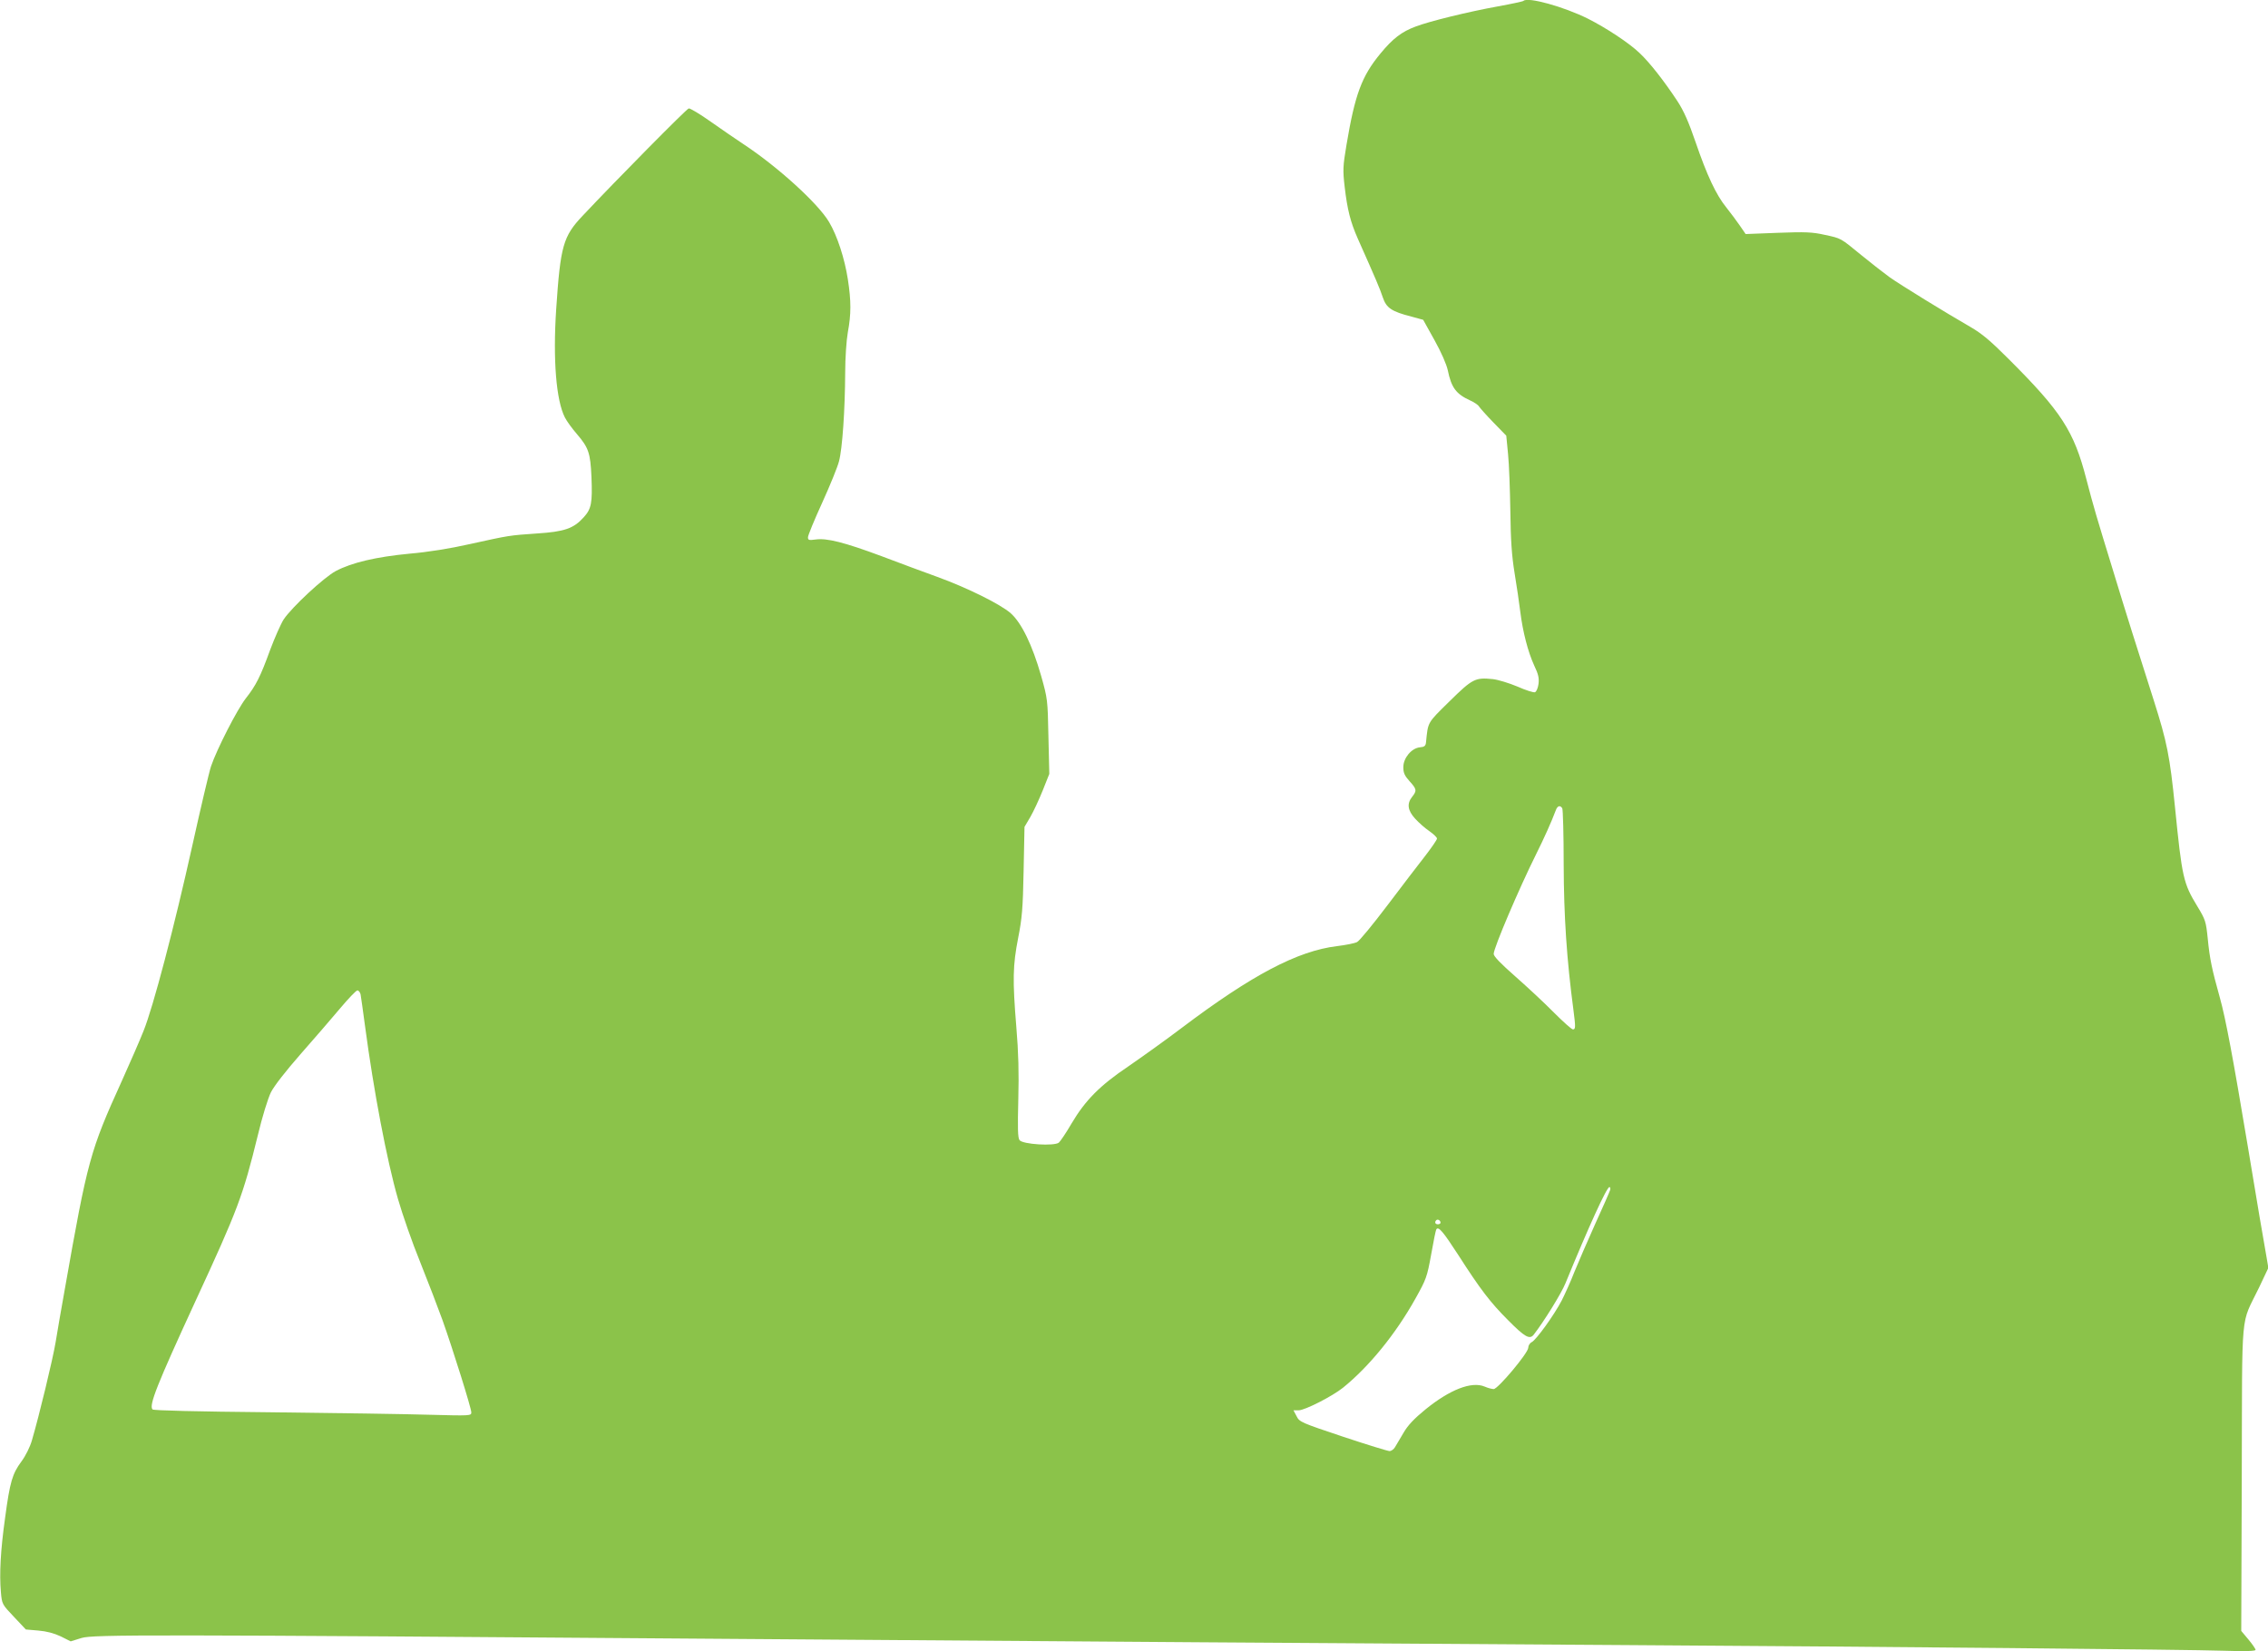 <?xml version="1.0" standalone="no"?>
<!DOCTYPE svg PUBLIC "-//W3C//DTD SVG 20010904//EN"
 "http://www.w3.org/TR/2001/REC-SVG-20010904/DTD/svg10.dtd">
<svg version="1.0" xmlns="http://www.w3.org/2000/svg"
 width="1280pt" height="932pt" viewBox="0 0 1280 932"
 preserveAspectRatio="xMidYMid meet">
<g transform="translate(0,932) scale(0.1,-0.1)"
fill="#8bc34a" stroke="none">
<path d="M8598 9315 c-2 -3 -67 -17 -144 -31 -166 -30 -387 -84 -465 -114 -78
-29 -128 -67 -198 -152 -106 -128 -144 -231 -192 -517 -20 -119 -21 -142 -10
-236 15 -128 32 -197 75 -294 103 -231 124 -281 140 -329 20 -60 49 -80 162
-109 l66 -18 64 -115 c38 -68 68 -137 75 -170 20 -98 47 -134 126 -170 22 -10
45 -25 50 -34 5 -8 41 -49 81 -90 l73 -75 10 -103 c6 -57 11 -202 13 -323 2
-166 8 -252 24 -350 12 -71 26 -169 32 -217 14 -114 44 -229 79 -305 23 -48
28 -70 24 -103 -3 -23 -12 -44 -20 -47 -7 -3 -52 11 -99 32 -48 20 -110 39
-139 42 -99 10 -114 3 -244 -125 -127 -125 -121 -114 -133 -232 -2 -20 -9 -26
-35 -28 -47 -5 -93 -60 -93 -112 0 -32 7 -48 35 -79 41 -45 42 -54 15 -88 -31
-39 -26 -77 17 -124 20 -22 56 -54 80 -70 24 -17 43 -35 43 -42 0 -7 -30 -50
-66 -97 -37 -47 -133 -173 -214 -280 -81 -107 -158 -201 -171 -207 -13 -7 -64
-17 -113 -23 -223 -27 -481 -163 -876 -461 -91 -69 -227 -166 -301 -217 -162
-109 -244 -192 -322 -324 -30 -52 -63 -100 -71 -107 -25 -21 -205 -10 -222 14
-10 13 -11 66 -7 229 4 150 1 267 -11 408 -22 268 -20 349 10 503 22 111 27
167 31 379 l5 249 33 56 c18 31 49 98 70 150 l37 93 -5 212 c-4 207 -5 213
-41 341 -50 175 -111 300 -172 354 -58 51 -246 144 -414 205 -69 25 -210 77
-315 117 -210 78 -308 103 -372 94 -38 -5 -43 -4 -43 13 0 10 36 98 80 194 44
97 87 202 95 234 19 70 34 290 35 499 0 84 7 185 15 230 19 102 19 176 0 299
-18 116 -59 244 -106 323 -62 105 -291 313 -484 440 -38 25 -121 82 -182 125
-62 44 -119 78 -126 76 -13 -3 -407 -402 -598 -605 -111 -117 -126 -170 -150
-528 -19 -286 0 -515 49 -611 11 -22 42 -64 68 -94 66 -77 76 -107 82 -241 6
-147 0 -181 -44 -229 -57 -63 -108 -81 -264 -91 -157 -11 -152 -10 -379 -60
-110 -25 -235 -45 -340 -54 -188 -18 -325 -50 -416 -98 -67 -36 -247 -203
-294 -273 -16 -25 -50 -102 -76 -171 -56 -154 -80 -201 -138 -275 -49 -63
-164 -288 -196 -383 -11 -33 -58 -233 -105 -445 -102 -460 -222 -916 -276
-1049 -21 -53 -76 -179 -122 -281 -180 -396 -194 -449 -322 -1175 -20 -110
-43 -245 -52 -300 -16 -97 -94 -419 -134 -555 -11 -38 -36 -88 -60 -120 -50
-68 -64 -113 -91 -315 -26 -184 -33 -320 -24 -420 6 -70 7 -70 74 -141 l67
-71 70 -6 c47 -4 89 -15 127 -33 l56 -28 61 19 c66 20 373 20 3665 -5 1598
-12 3732 -27 5055 -35 1442 -9 3169 -25 3373 -32 117 -4 177 -2 177 5 0 5 -18
32 -40 58 l-41 49 3 865 c3 984 -9 851 98 1074 l52 110 -11 65 c-21 116 -48
278 -105 621 -83 497 -125 723 -158 840 -45 161 -57 219 -68 332 -10 98 -13
107 -59 183 -79 130 -86 161 -126 560 -29 288 -45 367 -119 600 -90 281 -162
509 -229 730 -95 309 -112 366 -152 520 -70 272 -141 382 -440 680 -101 101
-149 142 -215 180 -139 80 -391 235 -455 280 -33 24 -105 80 -160 125 -120 98
-111 94 -209 115 -67 15 -107 17 -262 11 l-182 -7 -33 48 c-18 26 -52 72 -76
102 -57 70 -109 180 -174 370 -38 111 -66 175 -102 230 -75 114 -158 220 -215
273 -60 57 -188 141 -291 193 -135 67 -339 124 -363 100z m219 -4557 c4 -7 8
-150 8 -318 1 -292 17 -534 55 -820 13 -99 12 -110 -3 -110 -7 0 -55 43 -107
95 -52 53 -150 144 -217 203 -83 73 -123 114 -123 128 0 34 143 369 240 564
42 84 86 181 111 248 9 24 24 29 36 10z m-6782 -1050 c2 -13 14 -93 25 -178
49 -368 123 -758 186 -977 25 -87 81 -248 126 -358 44 -110 100 -256 125 -325
60 -169 163 -498 163 -522 0 -19 -7 -19 -237 -13 -131 4 -534 10 -895 14 -425
4 -661 10 -667 16 -22 22 25 140 242 611 240 519 268 594 352 936 25 105 57
208 74 243 19 37 83 119 167 215 75 85 175 201 223 258 47 56 91 102 98 102 7
0 15 -10 18 -22z m7052 -1105 c-3 -10 -41 -97 -85 -193 -43 -96 -96 -218 -117
-270 -20 -52 -53 -124 -71 -160 -44 -84 -143 -221 -169 -235 -11 -5 -20 -20
-20 -32 0 -29 -171 -233 -195 -233 -10 0 -33 6 -51 14 -74 31 -196 -17 -333
-128 -65 -53 -101 -91 -125 -133 -19 -32 -40 -68 -48 -81 -7 -12 -21 -22 -31
-22 -9 0 -127 36 -262 81 -236 79 -246 83 -262 115 l-18 34 29 0 c35 0 190 79
251 128 147 119 297 303 408 502 61 109 66 122 89 249 13 74 26 138 29 142 12
20 39 -13 124 -144 125 -195 181 -268 281 -368 95 -96 122 -111 145 -82 58 75
156 233 179 290 129 315 233 543 248 543 5 0 7 -8 4 -17z m-957 -184 c0 -5 -7
-9 -15 -9 -15 0 -20 12 -9 23 8 8 24 -1 24 -14z"/>
</g>
</svg>
